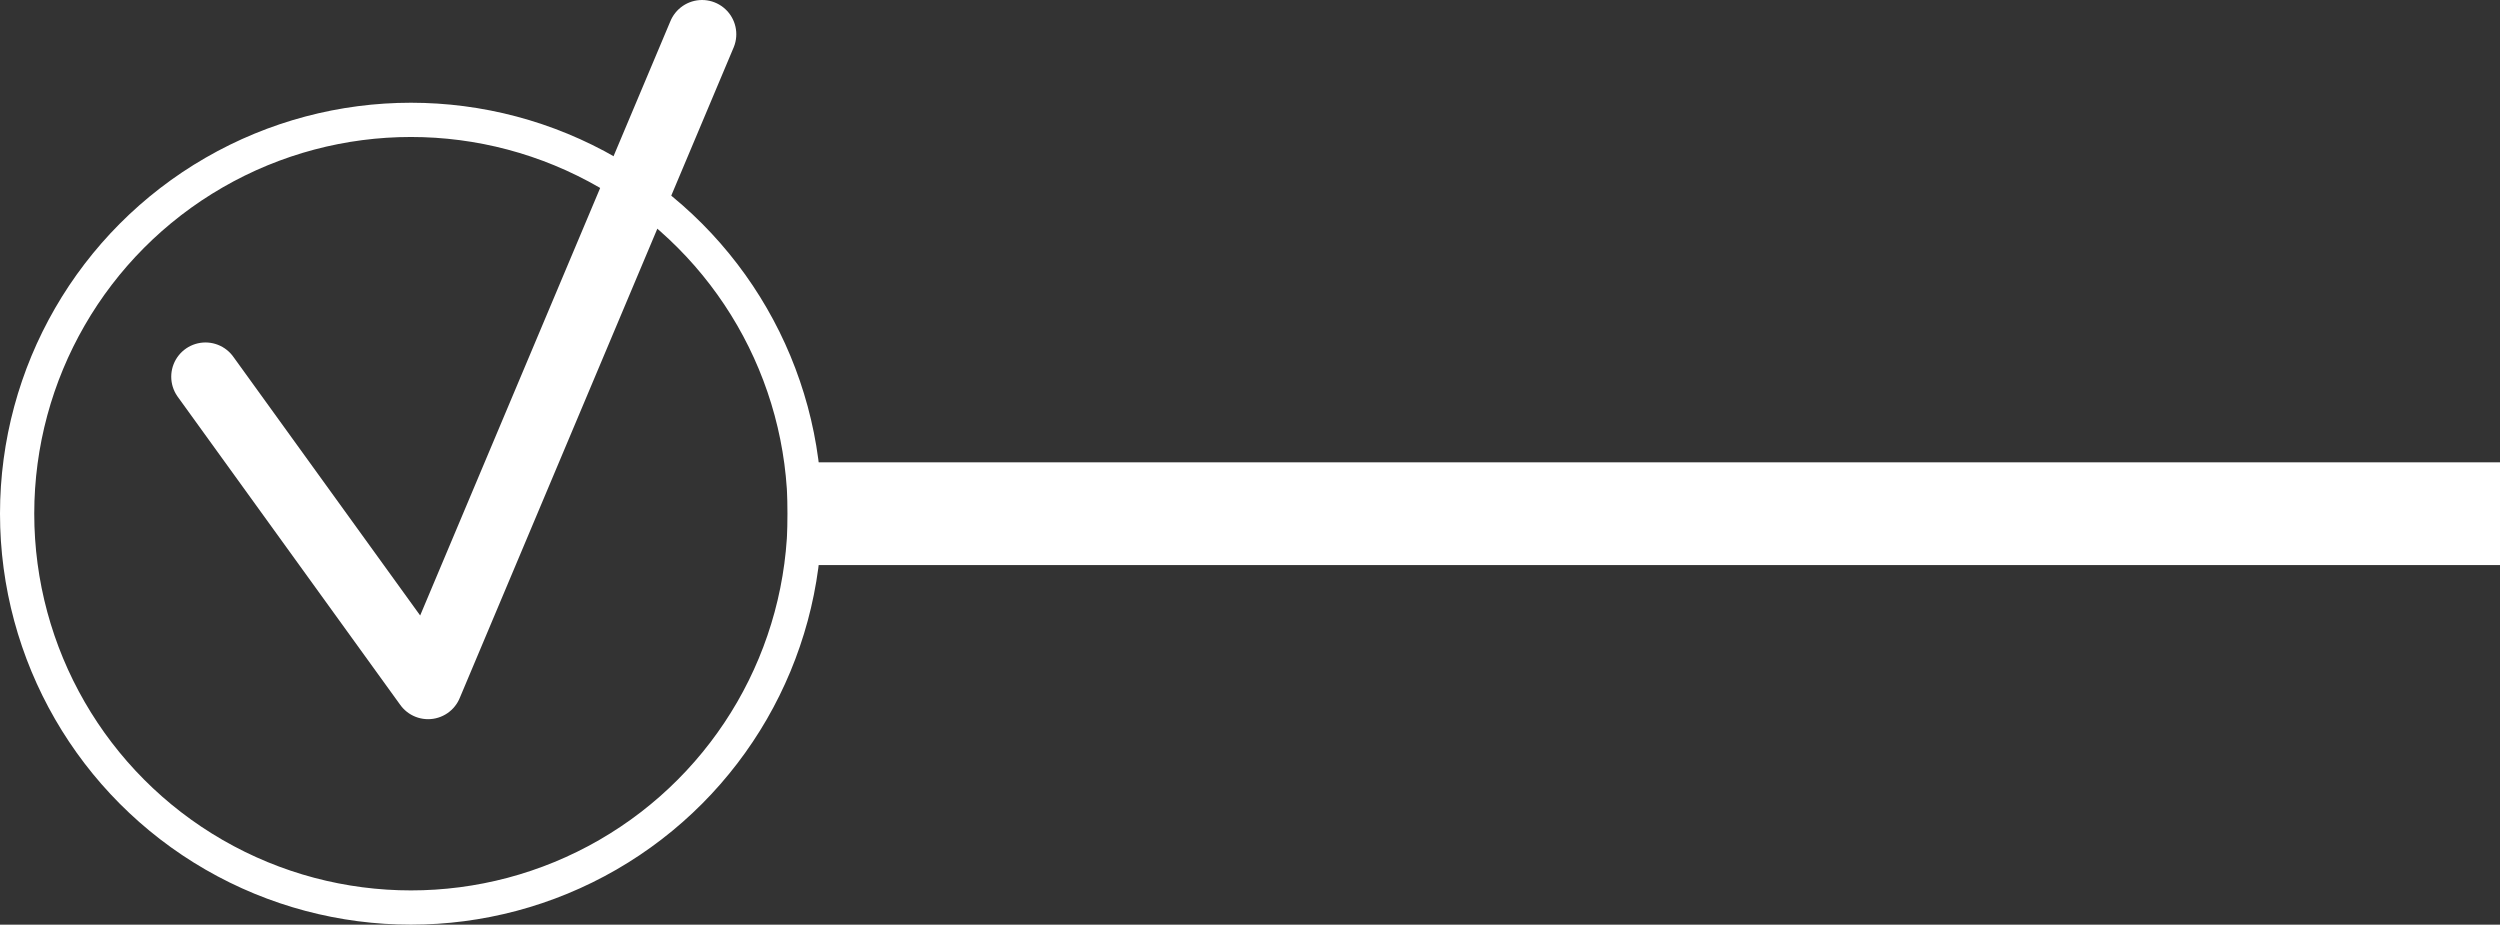 <?xml version="1.0" encoding="UTF-8"?> <svg xmlns="http://www.w3.org/2000/svg" width="73" height="27" viewBox="0 0 73 27" fill="none"><rect x="0" y="0" width="73" height="27" fill="#333333" stroke="none"/><path d="M23 15L73 15" stroke="white" stroke-width="3"></path><circle cx="12" cy="15" r="11.5" stroke="white"></circle><path d="M6 11L12.5 20L20.5 1" stroke="white" stroke-width="2" stroke-linecap="round" stroke-linejoin="round"></path></svg> 